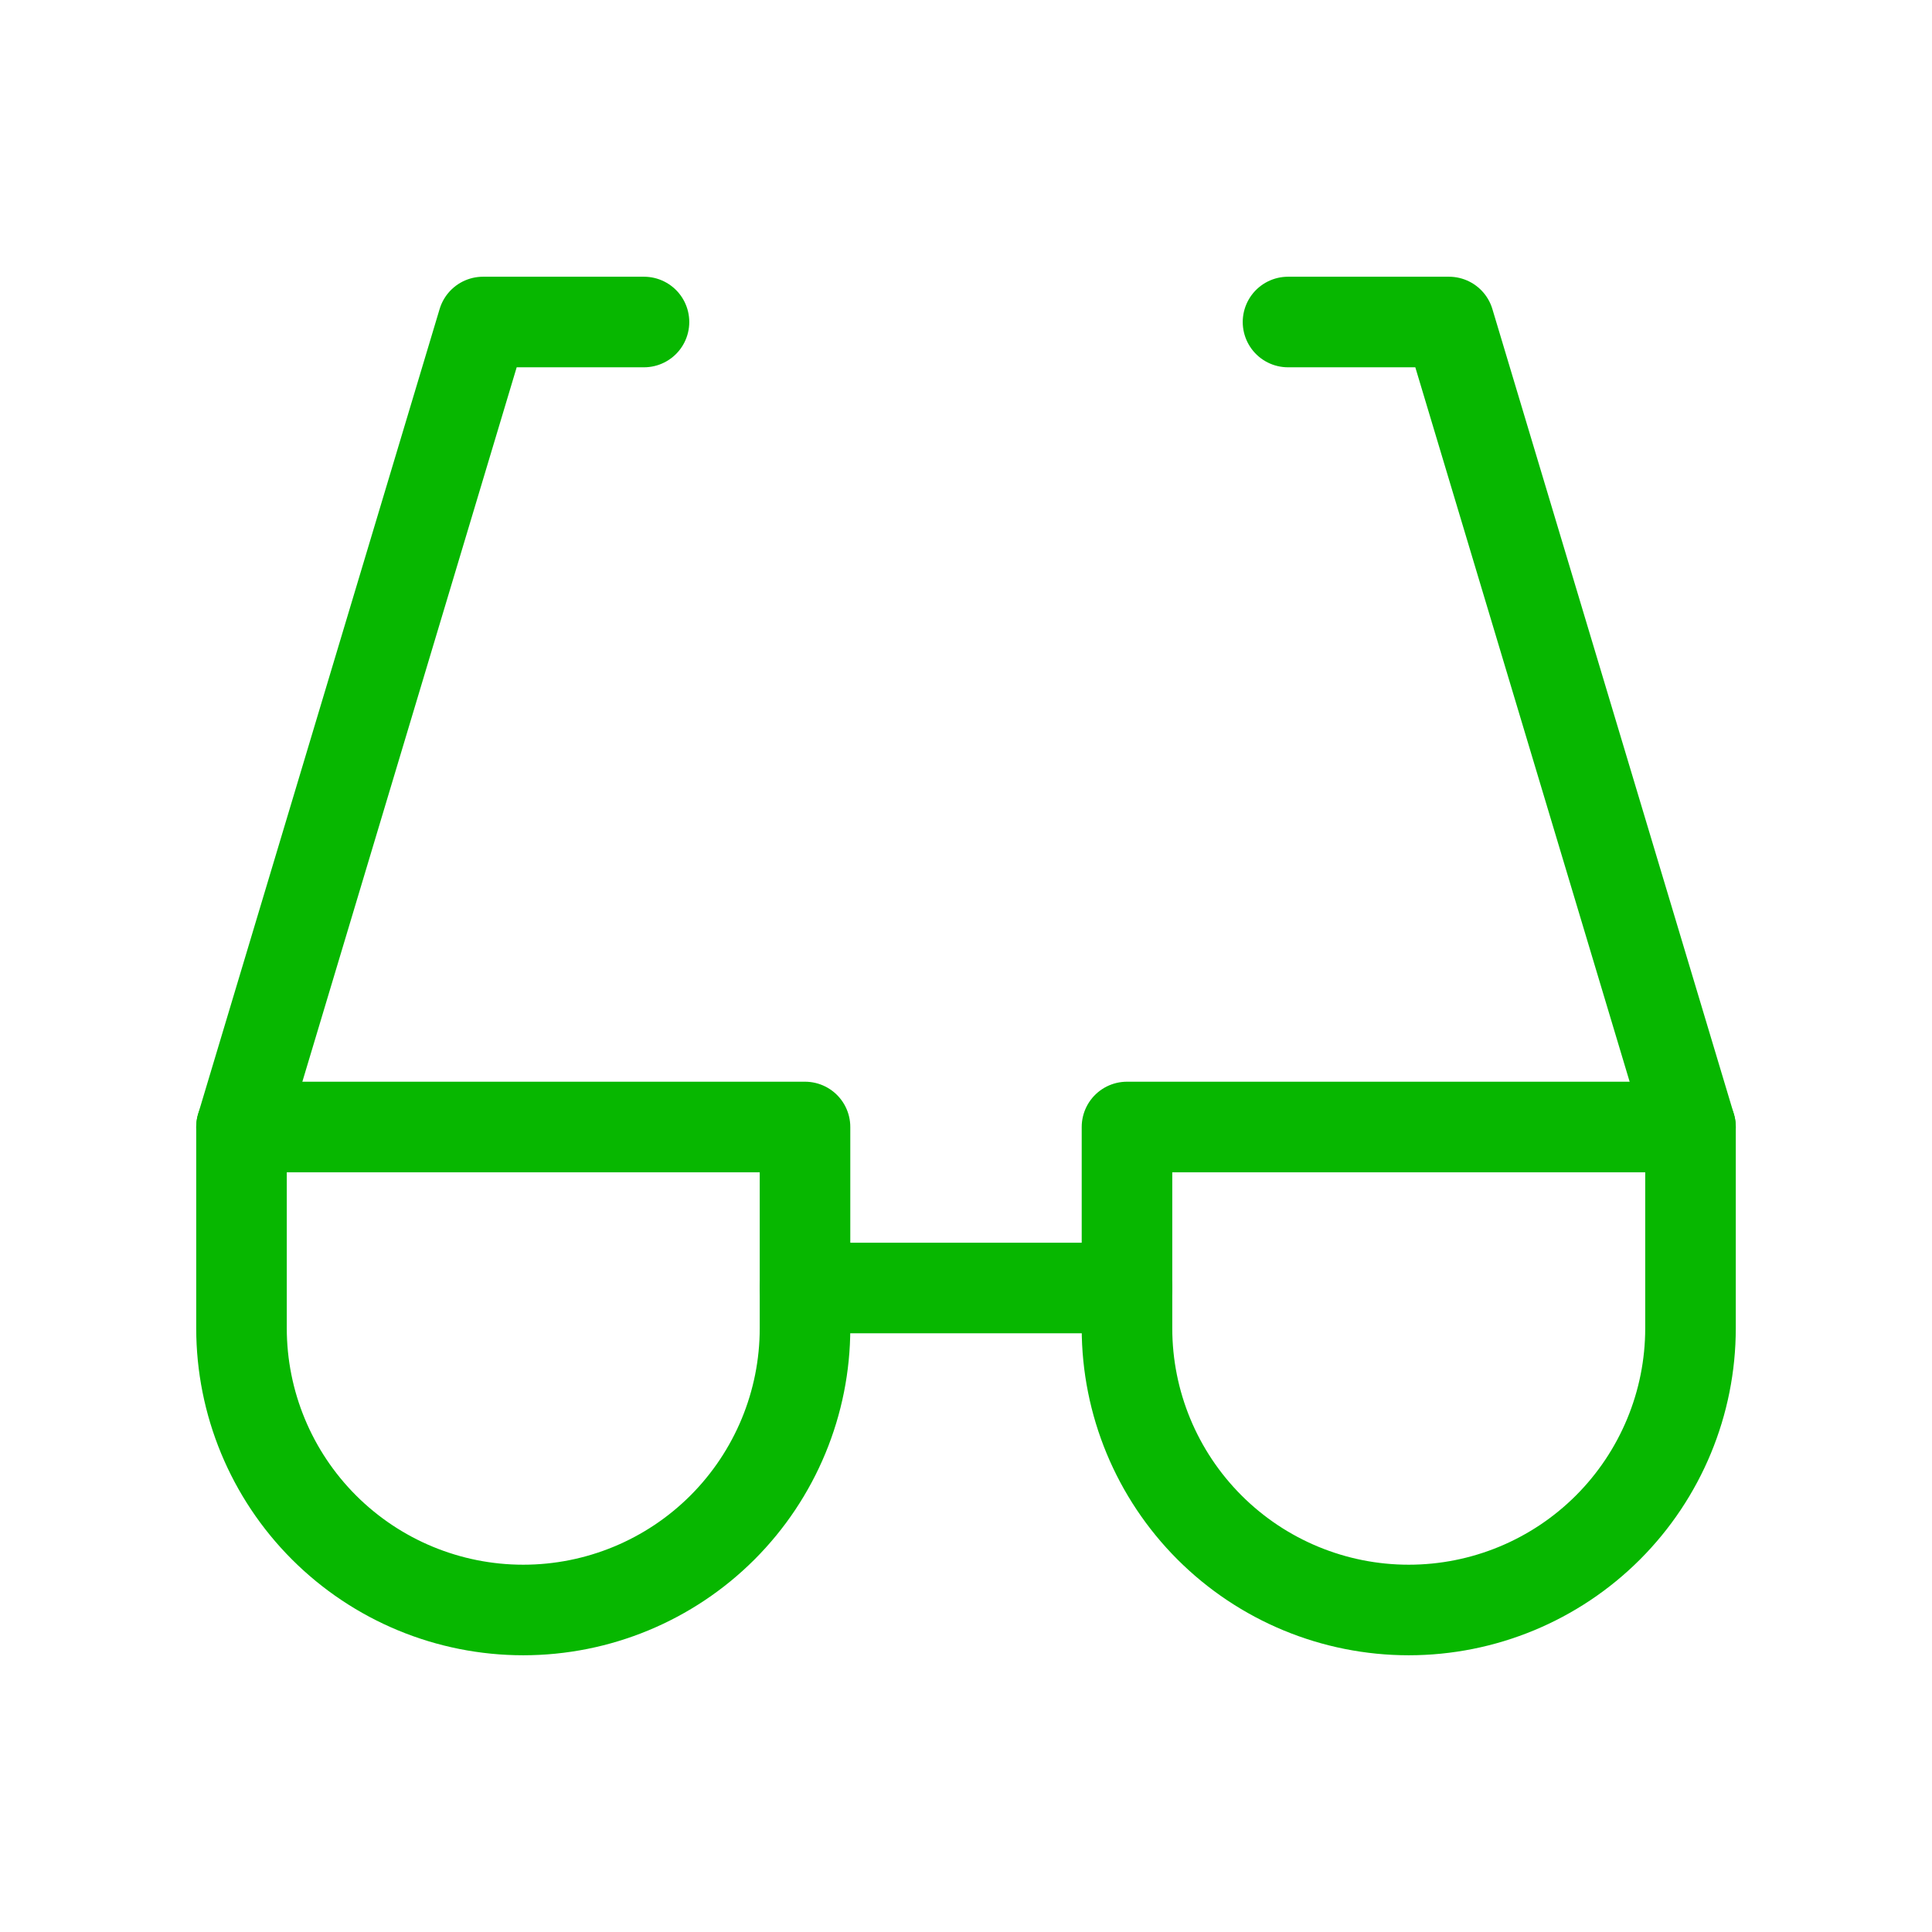<svg width="64" height="64" viewBox="0 0 64 64" fill="none" xmlns="http://www.w3.org/2000/svg">
<g clip-path="url(#clip0_15728_27941)">
<path d="M21.333 10.667H16L8 37.333" stroke="#07B700" stroke-width="3" stroke-linecap="round" stroke-linejoin="round"/>
<path d="M42.667 10.667H48L56 37.333" stroke="#07B700" stroke-width="3" stroke-linecap="round" stroke-linejoin="round"/>
<path d="M26.667 42.667H37.334" stroke="#07B700" stroke-width="3" stroke-linecap="round" stroke-linejoin="round"/>
<path d="M56 44C56 46.475 55.016 48.849 53.266 50.6C51.516 52.35 49.142 53.333 46.666 53.333C44.191 53.333 41.817 52.35 40.067 50.6C38.316 48.849 37.333 46.475 37.333 44V37.333H56V44Z" stroke="#07B700" stroke-width="3" stroke-linecap="round" stroke-linejoin="round"/>
<path d="M26.667 44C26.667 46.475 25.683 48.849 23.933 50.6C22.183 52.35 19.809 53.333 17.333 53.333C14.858 53.333 12.484 52.35 10.734 50.6C8.983 48.849 8 46.475 8 44V37.333H26.667V44Z" stroke="#07B700" stroke-width="3" stroke-linecap="round" stroke-linejoin="round"/>
</g>
<defs>
<clipPath id="clip0_15728_27941">
<rect width="64" height="64" fill="white"/>
</clipPath>
</defs>
</svg>
